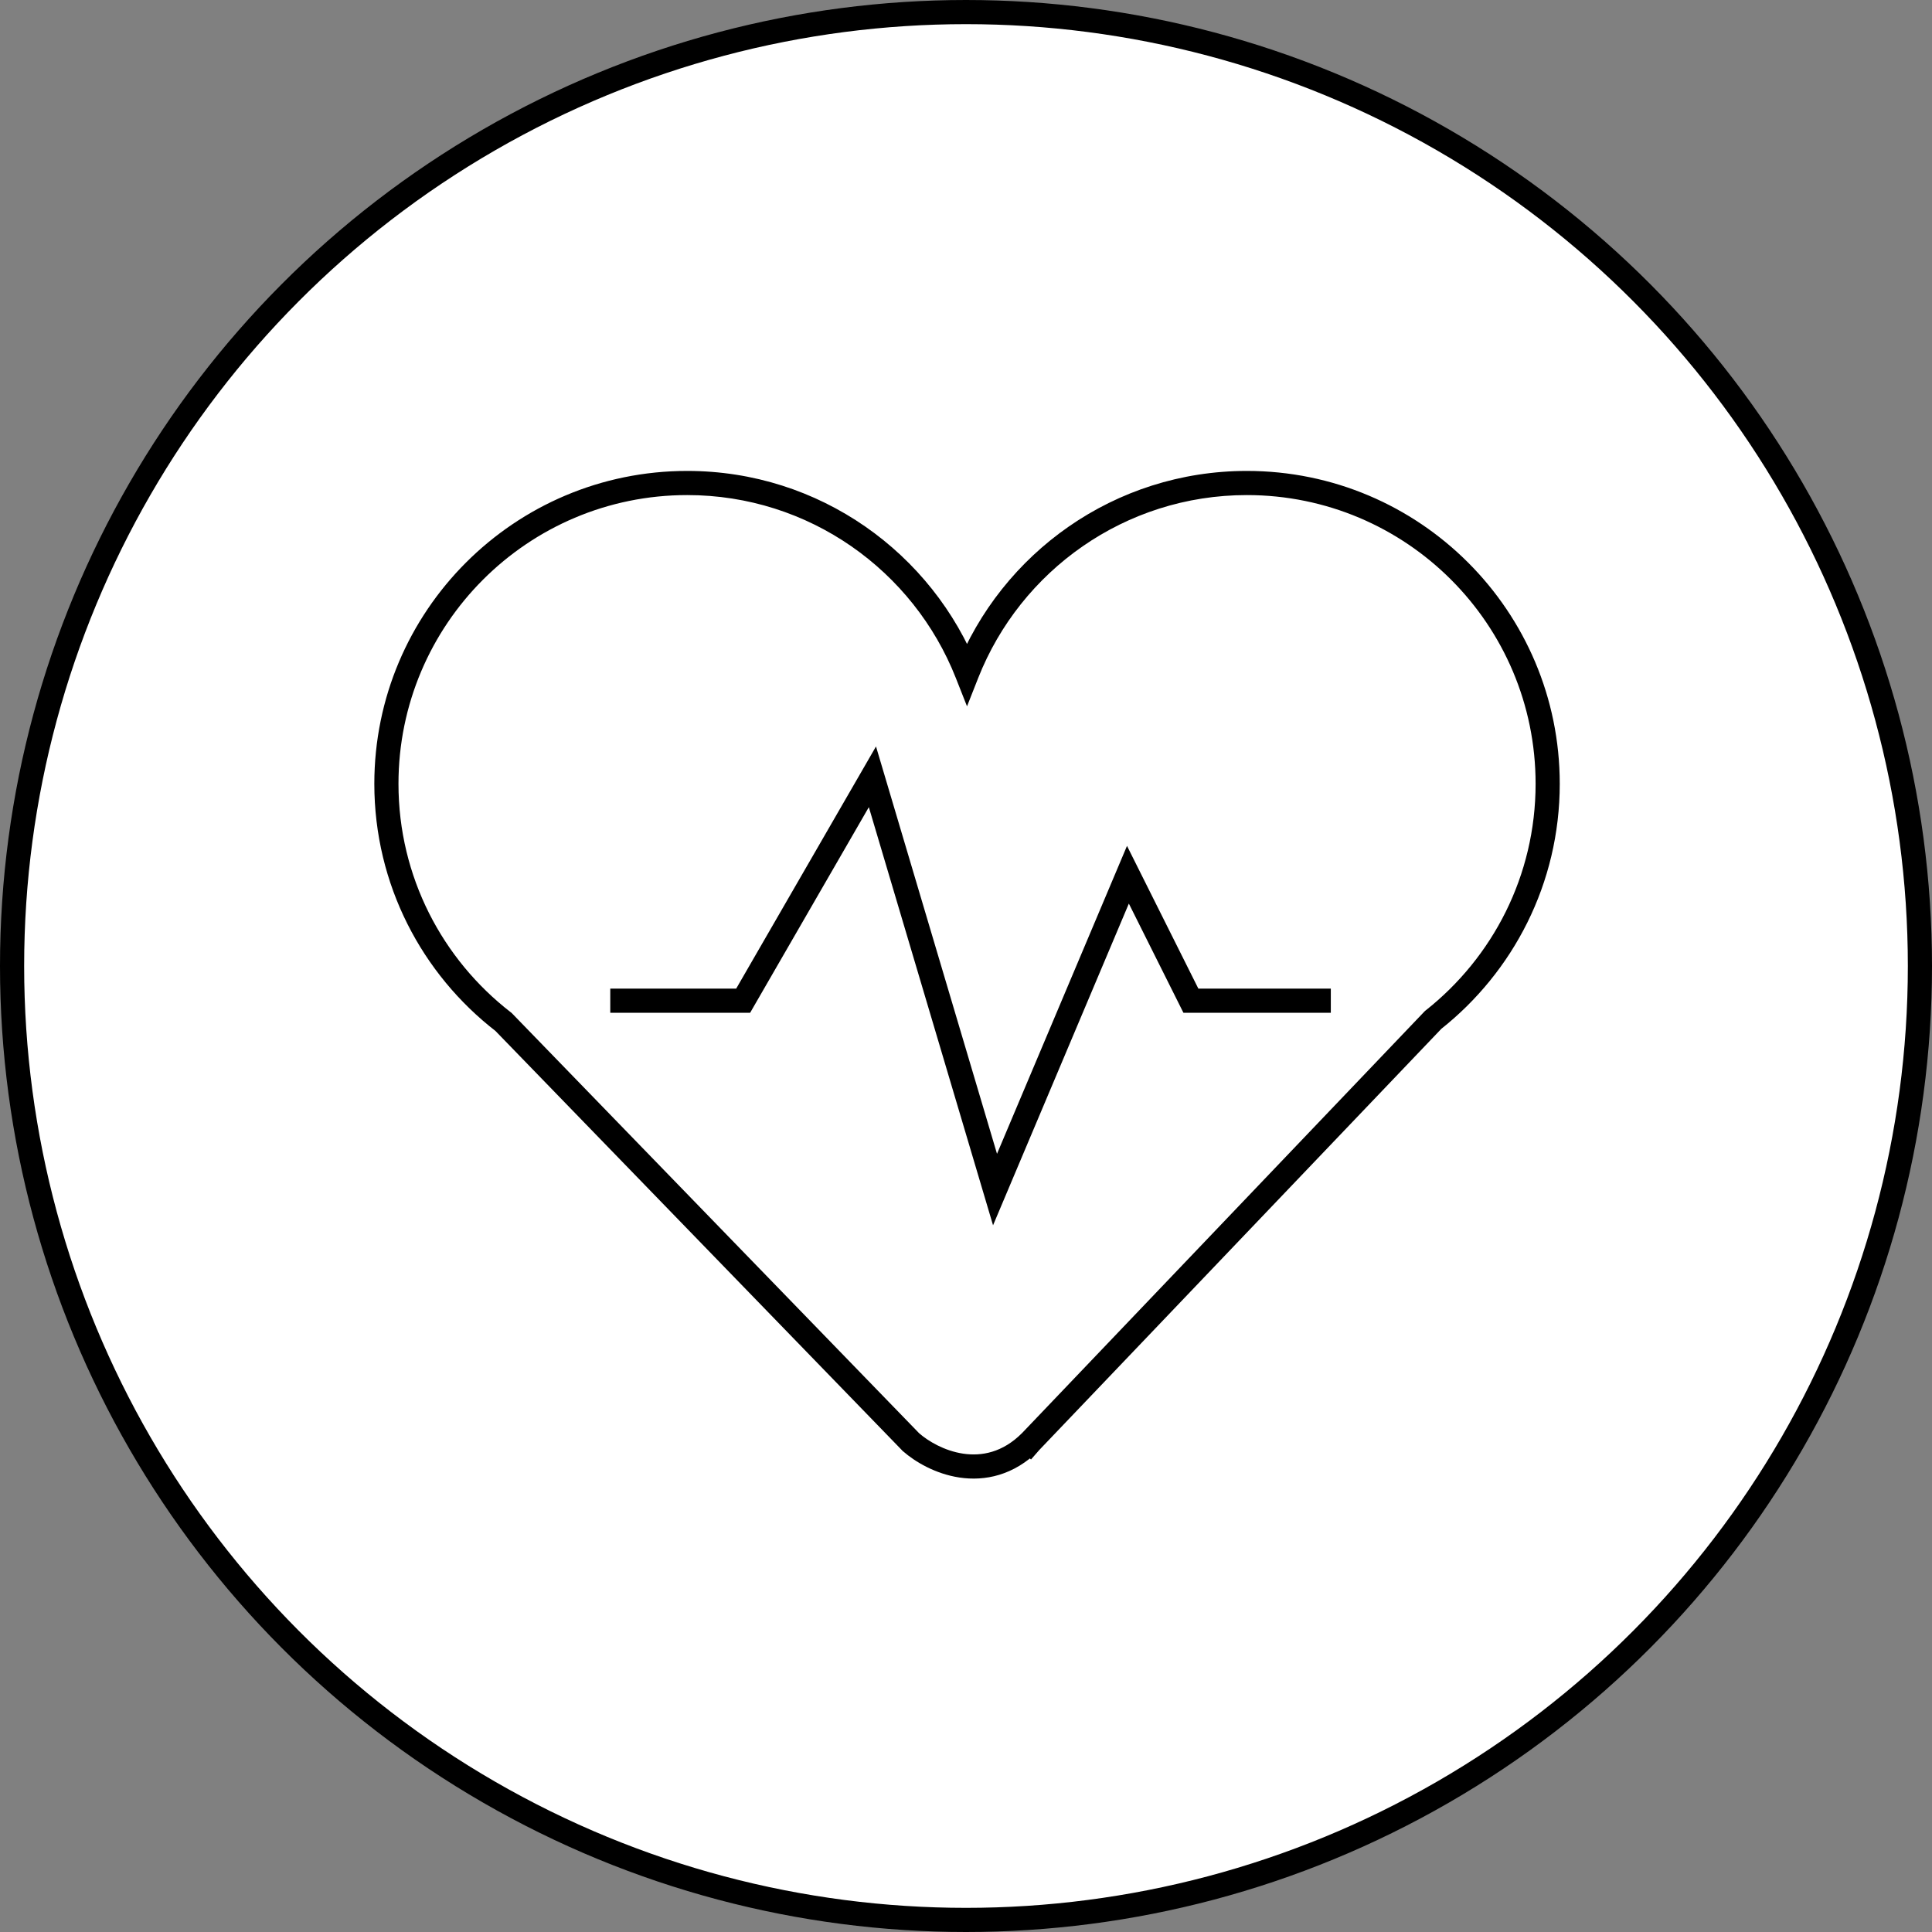 <svg xmlns="http://www.w3.org/2000/svg" fill="none" viewBox="0 0 80 80" height="80" width="80">
<rect x="0" y="0" width="80" height="80" fill="#808080" stroke="none"/>
<circle stroke="black" fill="white" r="39.5" cy="40" cx="40"></circle>
<path fill="white" d="M51.63 20C58.509 20 64.086 25.577 64.086 32.456C64.086 36.422 62.23 39.951 59.343 42.232L42.674 59.695L42.667 59.703L42.666 59.702C41.747 60.621 40.712 60.823 39.804 60.687C38.918 60.553 38.163 60.103 37.728 59.723L37.715 59.711L37.703 59.698L20.847 42.313C17.9 40.035 16 36.469 16 32.456C16 25.577 21.577 20 28.456 20C33.721 20 38.219 23.268 40.042 27.886C41.865 23.268 46.364 20 51.63 20Z"></path>
<path fill="black" d="M51.63 20L51.63 19.5H51.63V20ZM64.086 32.456L64.586 32.456V32.456H64.086ZM59.343 42.232L59.033 41.84L59.005 41.862L58.981 41.887L59.343 42.232ZM42.674 59.695L42.312 59.35L42.305 59.358L42.297 59.366L42.674 59.695ZM42.667 59.703L42.313 60.057L42.691 60.435L43.043 60.032L42.667 59.703ZM42.666 59.702L43.02 59.349L42.666 58.995L42.312 59.349L42.666 59.702ZM39.804 60.687L39.729 61.181L39.729 61.181L39.804 60.687ZM37.728 59.723L38.058 59.346L38.054 59.343L37.728 59.723ZM37.715 59.711L37.347 60.05L37.367 60.072L37.389 60.091L37.715 59.711ZM37.703 59.698L38.071 59.359L38.062 59.35L37.703 59.698ZM20.847 42.313L21.206 41.965L21.181 41.94L21.152 41.918L20.847 42.313ZM16 32.456L15.5 32.456L15.5 32.456L16 32.456ZM28.456 20L28.456 19.5H28.456V20ZM40.042 27.886L39.577 28.069L40.042 29.247L40.507 28.069L40.042 27.886ZM51.63 20L51.63 20.5C58.233 20.5 63.586 25.853 63.586 32.456H64.086H64.586C64.586 25.301 58.785 19.5 51.63 19.5L51.63 20ZM64.086 32.456L63.586 32.456C63.586 36.262 61.806 39.65 59.033 41.84L59.343 42.232L59.653 42.625C62.655 40.253 64.586 36.581 64.586 32.456L64.086 32.456ZM59.343 42.232L58.981 41.887L42.312 59.35L42.674 59.695L43.035 60.041L59.705 42.578L59.343 42.232ZM42.674 59.695L42.297 59.366L42.291 59.374L42.667 59.703L43.043 60.032L43.05 60.025L42.674 59.695ZM42.667 59.703L43.02 59.35L43.02 59.349L42.666 59.702L42.312 60.056L42.313 60.057L42.667 59.703ZM42.666 59.702L42.312 59.349C41.518 60.143 40.647 60.308 39.878 60.192L39.804 60.687L39.729 61.181C40.778 61.339 41.977 61.098 43.02 60.056L42.666 59.702ZM39.804 60.687L39.878 60.192C39.106 60.076 38.437 59.678 38.058 59.346L37.728 59.723L37.399 60.099C37.89 60.528 38.73 61.031 39.729 61.181L39.804 60.687ZM37.728 59.723L38.054 59.343L38.04 59.331L37.715 59.711L37.389 60.091L37.403 60.102L37.728 59.723ZM37.715 59.711L38.082 59.372L38.071 59.359L37.703 59.698L37.336 60.037L37.347 60.05L37.715 59.711ZM37.703 59.698L38.062 59.35L21.206 41.965L20.847 42.313L20.488 42.661L37.344 60.046L37.703 59.698ZM20.847 42.313L21.152 41.918C18.323 39.73 16.5 36.307 16.5 32.456L16 32.456L15.5 32.456C15.5 36.63 17.477 40.341 20.541 42.709L20.847 42.313ZM16 32.456H16.5C16.5 25.853 21.853 20.5 28.456 20.5V20V19.5C21.301 19.5 15.5 25.301 15.5 32.456H16ZM28.456 20L28.456 20.5C33.509 20.5 37.827 23.636 39.577 28.069L40.042 27.886L40.507 27.702C38.612 22.901 33.934 19.5 28.456 19.5L28.456 20ZM40.042 27.886L40.507 28.069C42.257 23.636 46.577 20.5 51.63 20.5V20V19.5C46.152 19.5 41.472 22.9 39.577 27.702L40.042 27.886Z"></path>
<path stroke="black" d="M25.27 41.436H30.773L36.125 32.166L41.202 49.257L46.705 36.221L49.312 41.436H55.106"></path>
</svg>
